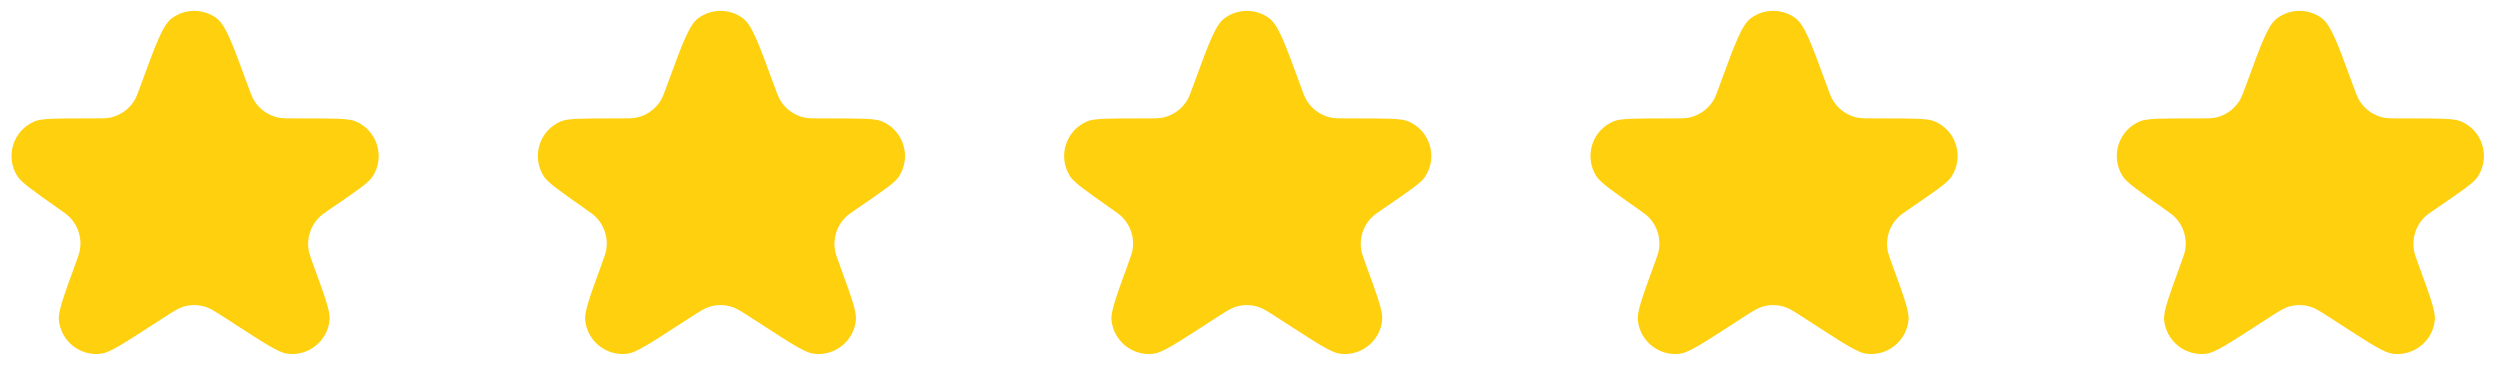 <svg width="133" height="20" viewBox="0 0 133 20" fill="none" xmlns="http://www.w3.org/2000/svg">
<path d="M7.553 4.357C8.292 2.336 8.661 1.326 9.146 0.968C9.852 0.448 10.813 0.448 11.519 0.968C12.004 1.326 12.373 2.336 13.112 4.357L13.164 4.499C13.335 4.967 13.42 5.201 13.545 5.392C13.827 5.826 14.267 6.133 14.771 6.249C14.993 6.3 15.242 6.3 15.74 6.3H16.183C17.752 6.3 18.537 6.3 18.898 6.447C20.07 6.923 20.512 8.353 19.812 9.407C19.596 9.732 18.949 10.175 17.653 11.059C17.283 11.312 17.098 11.438 16.957 11.583C16.522 12.031 16.32 12.657 16.414 13.276C16.444 13.474 16.523 13.69 16.68 14.12C17.276 15.751 17.574 16.566 17.535 17.01C17.434 18.147 16.404 18.969 15.273 18.816C14.832 18.756 14.119 18.296 12.695 17.376L11.959 16.9C11.437 16.563 11.176 16.395 10.9 16.313C10.53 16.203 10.136 16.203 9.765 16.313C9.489 16.395 9.228 16.563 8.706 16.9L7.99 17.363C6.549 18.293 5.829 18.759 5.382 18.817C4.258 18.964 3.237 18.149 3.131 17.02C3.09 16.571 3.391 15.747 3.993 14.098C4.15 13.669 4.229 13.454 4.259 13.255C4.351 12.646 4.157 12.029 3.734 11.582C3.596 11.436 3.413 11.307 3.047 11.05C1.777 10.158 1.142 9.711 0.93 9.381C0.254 8.329 0.699 6.921 1.858 6.449C2.221 6.3 2.997 6.3 4.549 6.3H4.932C5.423 6.3 5.669 6.3 5.888 6.251C6.397 6.135 6.84 5.825 7.124 5.387C7.246 5.198 7.33 4.967 7.499 4.505L7.553 4.357Z" fill="#FED00E"/>
<path d="M35.553 4.357C36.292 2.336 36.661 1.326 37.146 0.968C37.852 0.448 38.813 0.448 39.519 0.968C40.004 1.326 40.373 2.336 41.112 4.357L41.164 4.499C41.335 4.967 41.42 5.201 41.545 5.392C41.827 5.826 42.267 6.133 42.771 6.249C42.993 6.3 43.242 6.3 43.74 6.3H44.183C45.752 6.3 46.537 6.3 46.898 6.447C48.071 6.923 48.512 8.353 47.812 9.407C47.596 9.732 46.949 10.175 45.653 11.059C45.283 11.312 45.098 11.438 44.957 11.583C44.522 12.031 44.32 12.657 44.414 13.276C44.444 13.474 44.523 13.69 44.68 14.12C45.276 15.751 45.574 16.566 45.535 17.01C45.434 18.147 44.404 18.969 43.273 18.816C42.832 18.756 42.119 18.296 40.695 17.376L39.959 16.9C39.437 16.563 39.176 16.395 38.9 16.313C38.53 16.203 38.136 16.203 37.765 16.313C37.489 16.395 37.228 16.563 36.706 16.9L35.99 17.363C34.549 18.293 33.829 18.759 33.382 18.817C32.258 18.964 31.237 18.149 31.131 17.02C31.09 16.571 31.391 15.747 31.993 14.098C32.15 13.669 32.229 13.454 32.259 13.255C32.351 12.646 32.157 12.029 31.734 11.582C31.596 11.436 31.413 11.307 31.047 11.05C29.777 10.158 29.142 9.711 28.93 9.381C28.254 8.329 28.699 6.921 29.858 6.449C30.221 6.3 30.997 6.3 32.549 6.3H32.932C33.423 6.3 33.669 6.3 33.888 6.251C34.397 6.135 34.84 5.825 35.124 5.387C35.246 5.198 35.33 4.967 35.499 4.505L35.553 4.357Z" fill="#FED00E"/>
<path d="M63.553 4.357C64.292 2.336 64.661 1.326 65.146 0.968C65.852 0.448 66.814 0.448 67.519 0.968C68.004 1.326 68.374 2.336 69.112 4.357L69.164 4.499C69.335 4.967 69.42 5.201 69.545 5.392C69.827 5.826 70.267 6.133 70.771 6.249C70.993 6.3 71.242 6.3 71.74 6.3H72.183C73.752 6.3 74.537 6.3 74.898 6.447C76.07 6.923 76.512 8.353 75.812 9.407C75.597 9.732 74.949 10.175 73.653 11.059C73.283 11.312 73.098 11.438 72.957 11.583C72.522 12.031 72.32 12.657 72.414 13.276C72.444 13.474 72.523 13.69 72.68 14.12C73.276 15.751 73.574 16.566 73.534 17.01C73.434 18.147 72.404 18.969 71.273 18.816C70.832 18.756 70.119 18.296 68.695 17.376L67.959 16.9C67.437 16.563 67.176 16.395 66.9 16.313C66.53 16.203 66.135 16.203 65.765 16.313C65.489 16.395 65.228 16.563 64.706 16.9L63.99 17.363C62.549 18.293 61.829 18.759 61.382 18.817C60.258 18.964 59.237 18.149 59.131 17.02C59.09 16.571 59.391 15.747 59.993 14.098C60.15 13.669 60.229 13.454 60.259 13.255C60.351 12.646 60.157 12.029 59.734 11.582C59.596 11.436 59.413 11.307 59.047 11.05C57.777 10.158 57.142 9.711 56.93 9.381C56.254 8.329 56.699 6.921 57.858 6.449C58.221 6.3 58.997 6.3 60.549 6.3H60.932C61.423 6.3 61.669 6.3 61.888 6.251C62.397 6.135 62.84 5.825 63.124 5.387C63.246 5.198 63.33 4.967 63.499 4.505L63.553 4.357Z" fill="#FED00E"/>
<path d="M91.553 4.357C92.292 2.336 92.661 1.326 93.146 0.968C93.852 0.448 94.814 0.448 95.519 0.968C96.004 1.326 96.374 2.336 97.112 4.357L97.164 4.499C97.335 4.967 97.42 5.201 97.545 5.392C97.827 5.826 98.267 6.133 98.771 6.249C98.993 6.3 99.242 6.3 99.74 6.3H100.183C101.752 6.3 102.537 6.3 102.898 6.447C104.071 6.923 104.512 8.353 103.812 9.407C103.597 9.732 102.949 10.175 101.653 11.059C101.283 11.312 101.098 11.438 100.957 11.583C100.522 12.031 100.32 12.657 100.414 13.276C100.444 13.474 100.523 13.69 100.68 14.12C101.276 15.751 101.574 16.566 101.535 17.01C101.434 18.147 100.404 18.969 99.273 18.816C98.832 18.756 98.119 18.296 96.695 17.376L95.959 16.9C95.437 16.563 95.176 16.395 94.9 16.313C94.53 16.203 94.135 16.203 93.765 16.313C93.489 16.395 93.228 16.563 92.706 16.9L91.99 17.363C90.549 18.293 89.829 18.759 89.382 18.817C88.258 18.964 87.237 18.149 87.131 17.02C87.09 16.571 87.391 15.747 87.993 14.098C88.15 13.669 88.229 13.454 88.259 13.255C88.351 12.646 88.157 12.029 87.734 11.582C87.596 11.436 87.413 11.307 87.047 11.05C85.777 10.158 85.142 9.711 84.93 9.381C84.254 8.329 84.699 6.921 85.858 6.449C86.221 6.3 86.997 6.3 88.549 6.3H88.932C89.423 6.3 89.669 6.3 89.888 6.251C90.397 6.135 90.84 5.825 91.124 5.387C91.246 5.198 91.33 4.967 91.499 4.505L91.553 4.357Z" fill="#FED00E"/>
<path d="M119.553 4.357C120.292 2.336 120.661 1.326 121.146 0.968C121.852 0.448 122.813 0.448 123.519 0.968C124.004 1.326 124.373 2.336 125.112 4.357L125.164 4.499C125.335 4.967 125.42 5.201 125.545 5.392C125.827 5.826 126.267 6.133 126.771 6.249C126.993 6.3 127.242 6.3 127.74 6.3H128.183C129.752 6.3 130.537 6.3 130.898 6.447C132.071 6.923 132.512 8.353 131.812 9.407C131.597 9.732 130.949 10.175 129.653 11.059C129.283 11.312 129.098 11.438 128.957 11.583C128.522 12.031 128.32 12.657 128.414 13.276C128.444 13.474 128.523 13.69 128.68 14.12C129.276 15.751 129.574 16.566 129.535 17.01C129.434 18.147 128.404 18.969 127.273 18.816C126.832 18.756 126.119 18.296 124.695 17.376L123.959 16.9C123.437 16.563 123.176 16.395 122.9 16.313C122.53 16.203 122.135 16.203 121.765 16.313C121.489 16.395 121.228 16.563 120.706 16.9L119.99 17.363C118.549 18.293 117.829 18.759 117.382 18.817C116.258 18.964 115.237 18.149 115.131 17.02C115.09 16.571 115.391 15.747 115.993 14.098C116.15 13.669 116.229 13.454 116.259 13.255C116.351 12.646 116.157 12.029 115.734 11.582C115.596 11.436 115.413 11.307 115.047 11.05C113.777 10.158 113.142 9.711 112.93 9.381C112.254 8.329 112.699 6.921 113.858 6.449C114.221 6.3 114.997 6.3 116.549 6.3H116.932C117.423 6.3 117.669 6.3 117.888 6.251C118.397 6.135 118.84 5.825 119.124 5.387C119.246 5.198 119.33 4.967 119.499 4.505L119.553 4.357Z" fill="#FED00E"/>
</svg>
